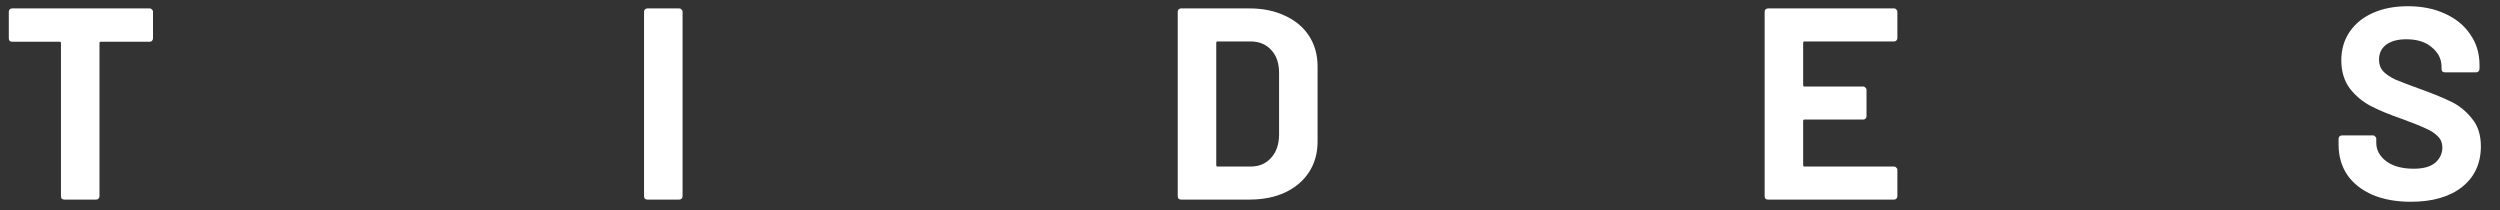<svg width="238" height="20" viewBox="0 0 238 20" fill="none" xmlns="http://www.w3.org/2000/svg">
<rect x="0" y="0" width="238" height="20" fill="#333333" stroke="none"/>
<path d="M14.254 0.8C14.34 0.8 14.41 0.835 14.462 0.904C14.531 0.956 14.566 1.025 14.566 1.112V3.66C14.566 3.747 14.531 3.825 14.462 3.894C14.41 3.946 14.34 3.972 14.254 3.972H9.6C9.513 3.972 9.47 4.015 9.47 4.102V18.688C9.47 18.775 9.435 18.853 9.366 18.922C9.314 18.974 9.244 19 9.158 19H6.116C6.029 19 5.951 18.974 5.882 18.922C5.83 18.853 5.804 18.775 5.804 18.688V4.102C5.804 4.015 5.76 3.972 5.674 3.972H1.15C1.063 3.972 0.985 3.946 0.916 3.894C0.864 3.825 0.838 3.747 0.838 3.66V1.112C0.838 1.025 0.864 0.956 0.916 0.904C0.985 0.835 1.063 0.8 1.15 0.8H14.254Z" fill="white"/>
<path d="M61.626 19C61.539 19 61.461 18.974 61.392 18.922C61.34 18.853 61.314 18.775 61.314 18.688V1.112C61.314 1.025 61.34 0.956 61.392 0.904C61.461 0.835 61.539 0.8 61.626 0.8H64.668C64.754 0.8 64.824 0.835 64.876 0.904C64.945 0.956 64.98 1.025 64.98 1.112V18.688C64.98 18.775 64.945 18.853 64.876 18.922C64.824 18.974 64.754 19 64.668 19H61.626Z" fill="white"/>
<path d="M112.433 19C112.346 19 112.268 18.974 112.199 18.922C112.147 18.853 112.121 18.775 112.121 18.688V1.112C112.121 1.025 112.147 0.956 112.199 0.904C112.268 0.835 112.346 0.8 112.433 0.8H118.933C120.233 0.8 121.368 1.034 122.339 1.502C123.327 1.953 124.09 2.594 124.627 3.426C125.164 4.258 125.433 5.22 125.433 6.312V13.488C125.433 14.58 125.164 15.542 124.627 16.374C124.09 17.206 123.327 17.856 122.339 18.324C121.368 18.775 120.233 19 118.933 19H112.433ZM115.787 15.724C115.787 15.811 115.83 15.854 115.917 15.854H119.063C119.86 15.854 120.502 15.585 120.987 15.048C121.49 14.511 121.75 13.791 121.767 12.89V6.91C121.767 6.009 121.516 5.289 121.013 4.752C120.528 4.215 119.869 3.946 119.037 3.946H115.917C115.83 3.946 115.787 3.989 115.787 4.076V15.724Z" fill="white"/>
<path d="M180.63 3.634C180.63 3.721 180.595 3.799 180.526 3.868C180.474 3.92 180.405 3.946 180.318 3.946H171.79C171.703 3.946 171.66 3.989 171.66 4.076V8.106C171.66 8.193 171.703 8.236 171.79 8.236H177.38C177.467 8.236 177.536 8.271 177.588 8.34C177.657 8.392 177.692 8.461 177.692 8.548V11.07C177.692 11.157 177.657 11.235 177.588 11.304C177.536 11.356 177.467 11.382 177.38 11.382H171.79C171.703 11.382 171.66 11.425 171.66 11.512V15.724C171.66 15.811 171.703 15.854 171.79 15.854H180.318C180.405 15.854 180.474 15.889 180.526 15.958C180.595 16.01 180.63 16.079 180.63 16.166V18.688C180.63 18.775 180.595 18.853 180.526 18.922C180.474 18.974 180.405 19 180.318 19H168.306C168.219 19 168.141 18.974 168.072 18.922C168.02 18.853 167.994 18.775 167.994 18.688V1.112C167.994 1.025 168.02 0.956 168.072 0.904C168.141 0.835 168.219 0.8 168.306 0.8H180.318C180.405 0.8 180.474 0.835 180.526 0.904C180.595 0.956 180.63 1.025 180.63 1.112V3.634Z" fill="white"/>
<path d="M229.523 19.208C228.136 19.208 226.923 18.991 225.883 18.558C224.843 18.107 224.037 17.475 223.465 16.66C222.91 15.828 222.633 14.866 222.633 13.774V13.202C222.633 13.115 222.659 13.046 222.711 12.994C222.78 12.925 222.858 12.89 222.945 12.89H225.909C225.995 12.89 226.065 12.925 226.117 12.994C226.186 13.046 226.221 13.115 226.221 13.202V13.592C226.221 14.285 226.541 14.875 227.183 15.36C227.824 15.828 228.691 16.062 229.783 16.062C230.701 16.062 231.386 15.871 231.837 15.49C232.287 15.091 232.513 14.606 232.513 14.034C232.513 13.618 232.374 13.271 232.097 12.994C231.819 12.699 231.438 12.448 230.953 12.24C230.485 12.015 229.731 11.711 228.691 11.33C227.529 10.931 226.541 10.524 225.727 10.108C224.929 9.692 224.253 9.129 223.699 8.418C223.161 7.69 222.893 6.797 222.893 5.74C222.893 4.7 223.161 3.79 223.699 3.01C224.236 2.23 224.981 1.632 225.935 1.216C226.888 0.8 227.989 0.592 229.237 0.592C230.554 0.592 231.724 0.826 232.747 1.294C233.787 1.762 234.593 2.421 235.165 3.27C235.754 4.102 236.049 5.073 236.049 6.182V6.572C236.049 6.659 236.014 6.737 235.945 6.806C235.893 6.858 235.823 6.884 235.737 6.884H232.747C232.66 6.884 232.582 6.858 232.513 6.806C232.461 6.737 232.435 6.659 232.435 6.572V6.364C232.435 5.636 232.131 5.021 231.525 4.518C230.935 3.998 230.121 3.738 229.081 3.738C228.266 3.738 227.625 3.911 227.157 4.258C226.706 4.605 226.481 5.081 226.481 5.688C226.481 6.121 226.611 6.485 226.871 6.78C227.148 7.075 227.547 7.343 228.067 7.586C228.604 7.811 229.427 8.123 230.537 8.522C231.767 8.973 232.729 9.371 233.423 9.718C234.133 10.065 234.766 10.585 235.321 11.278C235.893 11.954 236.179 12.838 236.179 13.93C236.179 15.559 235.581 16.851 234.385 17.804C233.189 18.74 231.568 19.208 229.523 19.208Z" fill="white"/>
</svg>
